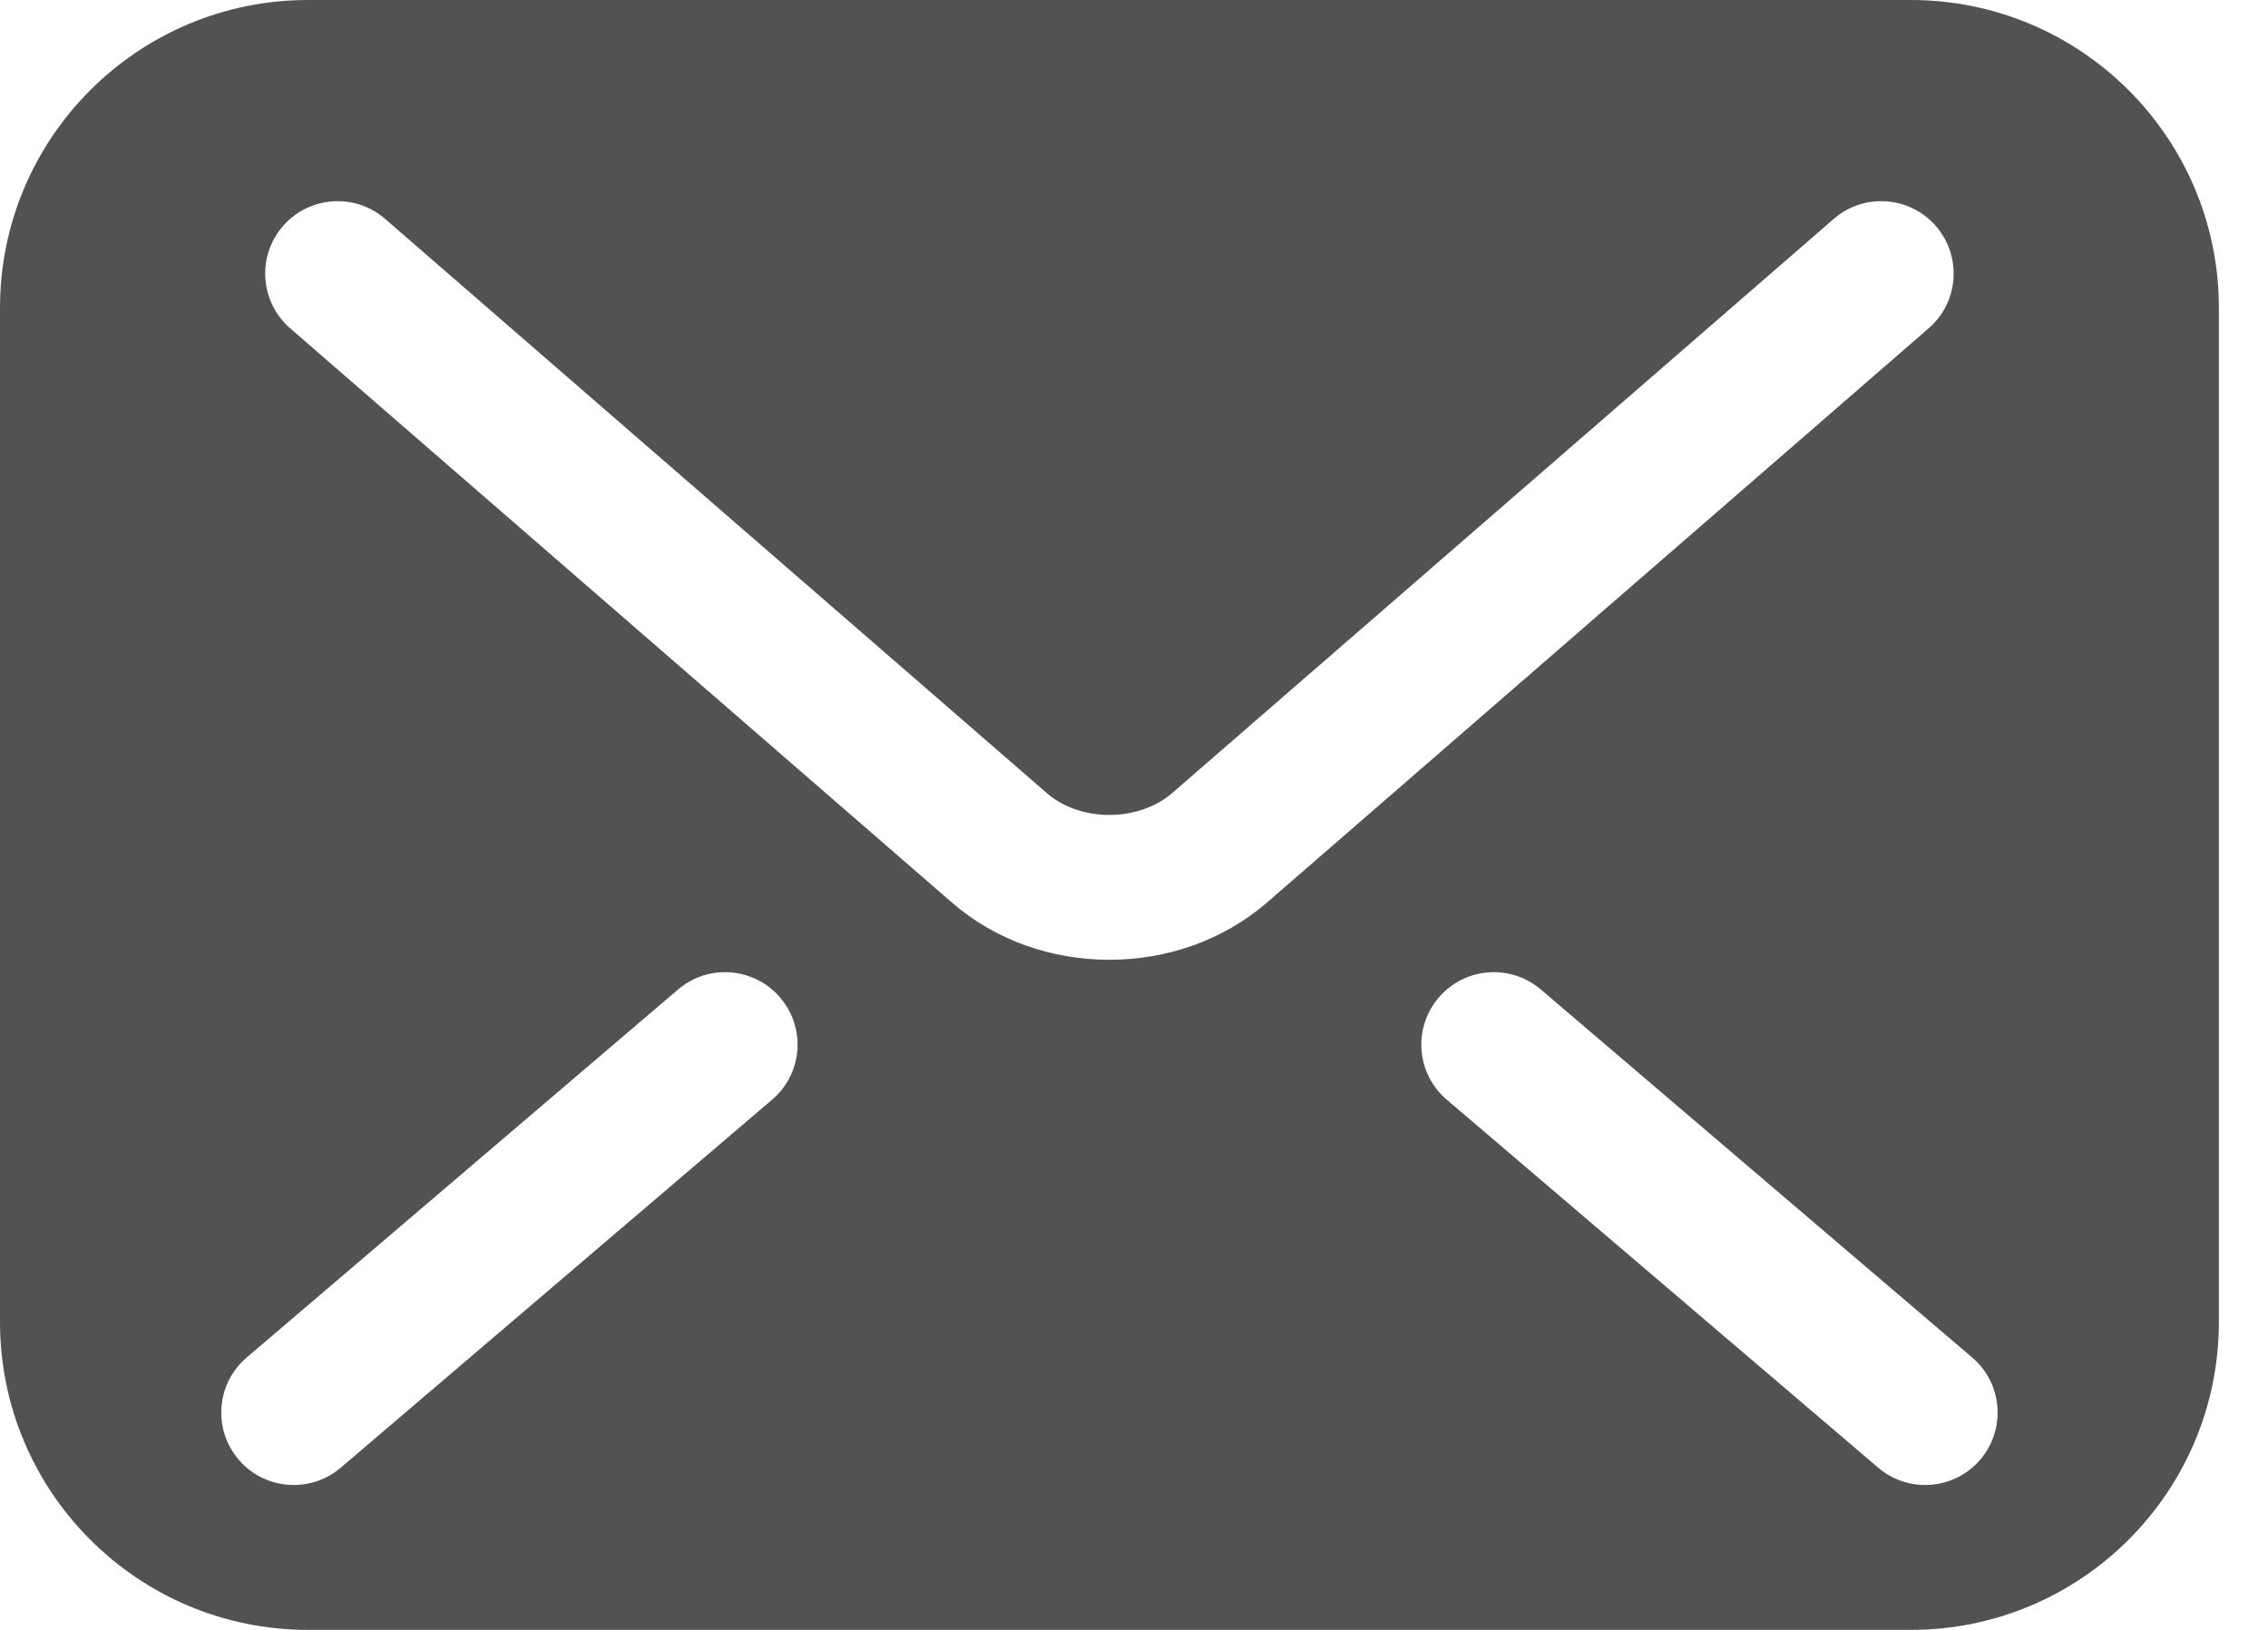 <svg xmlns="http://www.w3.org/2000/svg" width="32" height="23" viewBox="0 0 32 23" fill="none">
  <path d="M26.96 0H4.346C1.946 0 0 1.946 0 4.346V18.654C0 21.054 1.946 23 4.346 23H26.96C29.36 23 31.307 21.054 31.307 18.654V4.346C31.307 1.946 29.36 0 26.96 0ZM10.894 15.518L4.808 20.711C4.378 21.077 3.733 21.026 3.367 20.597C3 20.167 3.051 19.522 3.481 19.156L9.567 13.963C9.997 13.597 10.642 13.648 11.008 14.078C11.375 14.507 11.324 15.152 10.894 15.518ZM15.653 13.544C14.839 13.543 14.05 13.272 13.433 12.738L13.434 12.739L13.432 12.737C13.432 12.738 13.433 12.738 13.433 12.738L4.094 4.633C3.668 4.263 3.622 3.617 3.992 3.191C4.362 2.764 5.008 2.719 5.434 3.089L14.775 11.196C14.975 11.374 15.304 11.502 15.653 11.5C16.002 11.501 16.326 11.376 16.536 11.193L16.541 11.189L25.873 3.089C26.299 2.719 26.944 2.764 27.315 3.191C27.684 3.617 27.639 4.263 27.212 4.633L17.871 12.741C17.256 13.269 16.468 13.543 15.653 13.544ZM27.941 20.597C27.574 21.026 26.929 21.077 26.5 20.711L20.413 15.518C19.983 15.152 19.932 14.507 20.299 14.078C20.665 13.648 21.311 13.597 21.74 13.963L27.826 19.156C28.256 19.522 28.307 20.167 27.941 20.597Z" fill="#525252"/>
</svg>